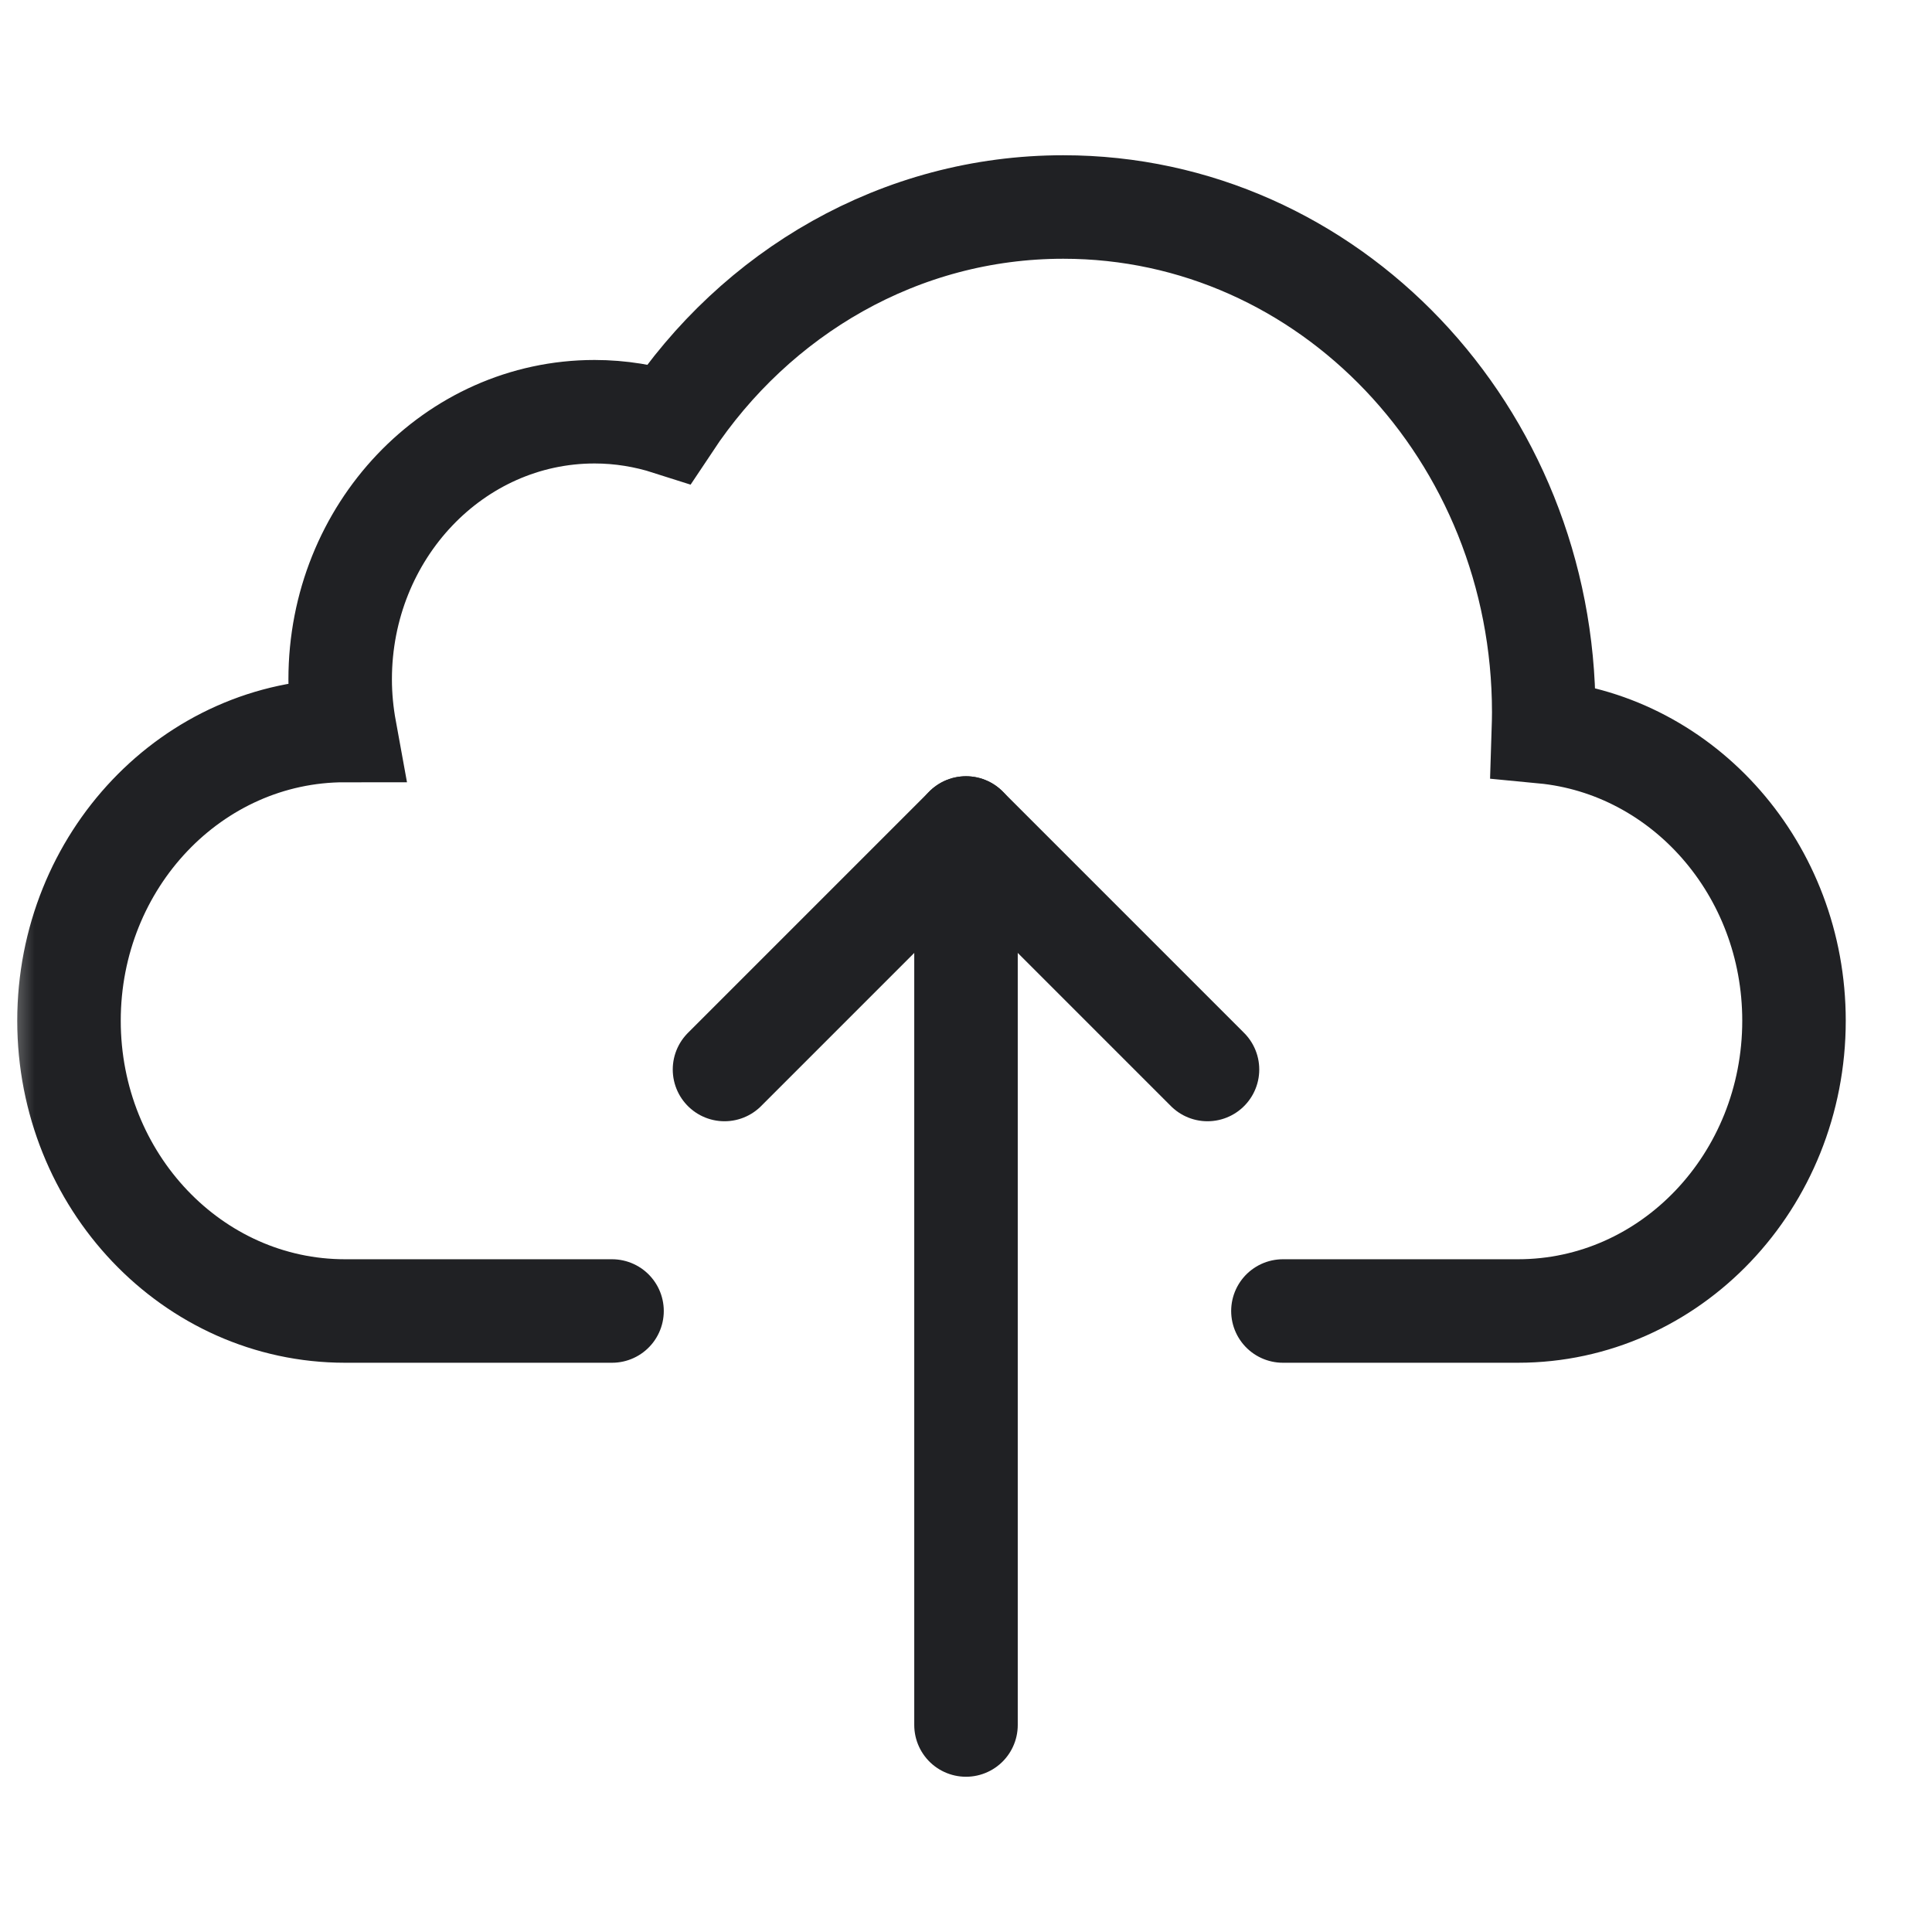 <svg width="28" height="28" viewBox="0 0 28 28" fill="none" xmlns="http://www.w3.org/2000/svg">
<mask id="mask0_875_11602" style="mask-type:alpha" maskUnits="userSpaceOnUse" x="0" y="0" width="28" height="28">
<rect width="28" height="28" fill="#D9D9D9"/>
</mask>
<g mask="url(#mask0_875_11602)">
<path d="M8.87 19H5C2.791 19 1 17.116 1 14.793C1 12.47 2.791 10.587 4.999 10.587C4.955 10.346 4.93 10.099 4.93 9.846C4.93 7.704 6.58 5.967 8.617 5.967C8.993 5.967 9.356 6.028 9.697 6.137C10.955 4.241 13.044 3 15.41 3C19.256 3 22.373 6.279 22.373 10.325C22.373 10.418 22.37 10.512 22.367 10.606C24.404 10.801 26 12.601 26 14.793C26 17.117 24.209 19 22 19H18.593" stroke="#202124" stroke-width="1.5" stroke-miterlimit="10" stroke-linecap="round"/>
<path d="M14 25L14 12" stroke="#202124" stroke-width="1.5" stroke-linecap="round" stroke-linejoin="round"/>
<path d="M10.5 15.5L14 12L17.5 15.5" stroke="#202124" stroke-width="1.5" stroke-linecap="round" stroke-linejoin="round"/>
</g>
</svg>
